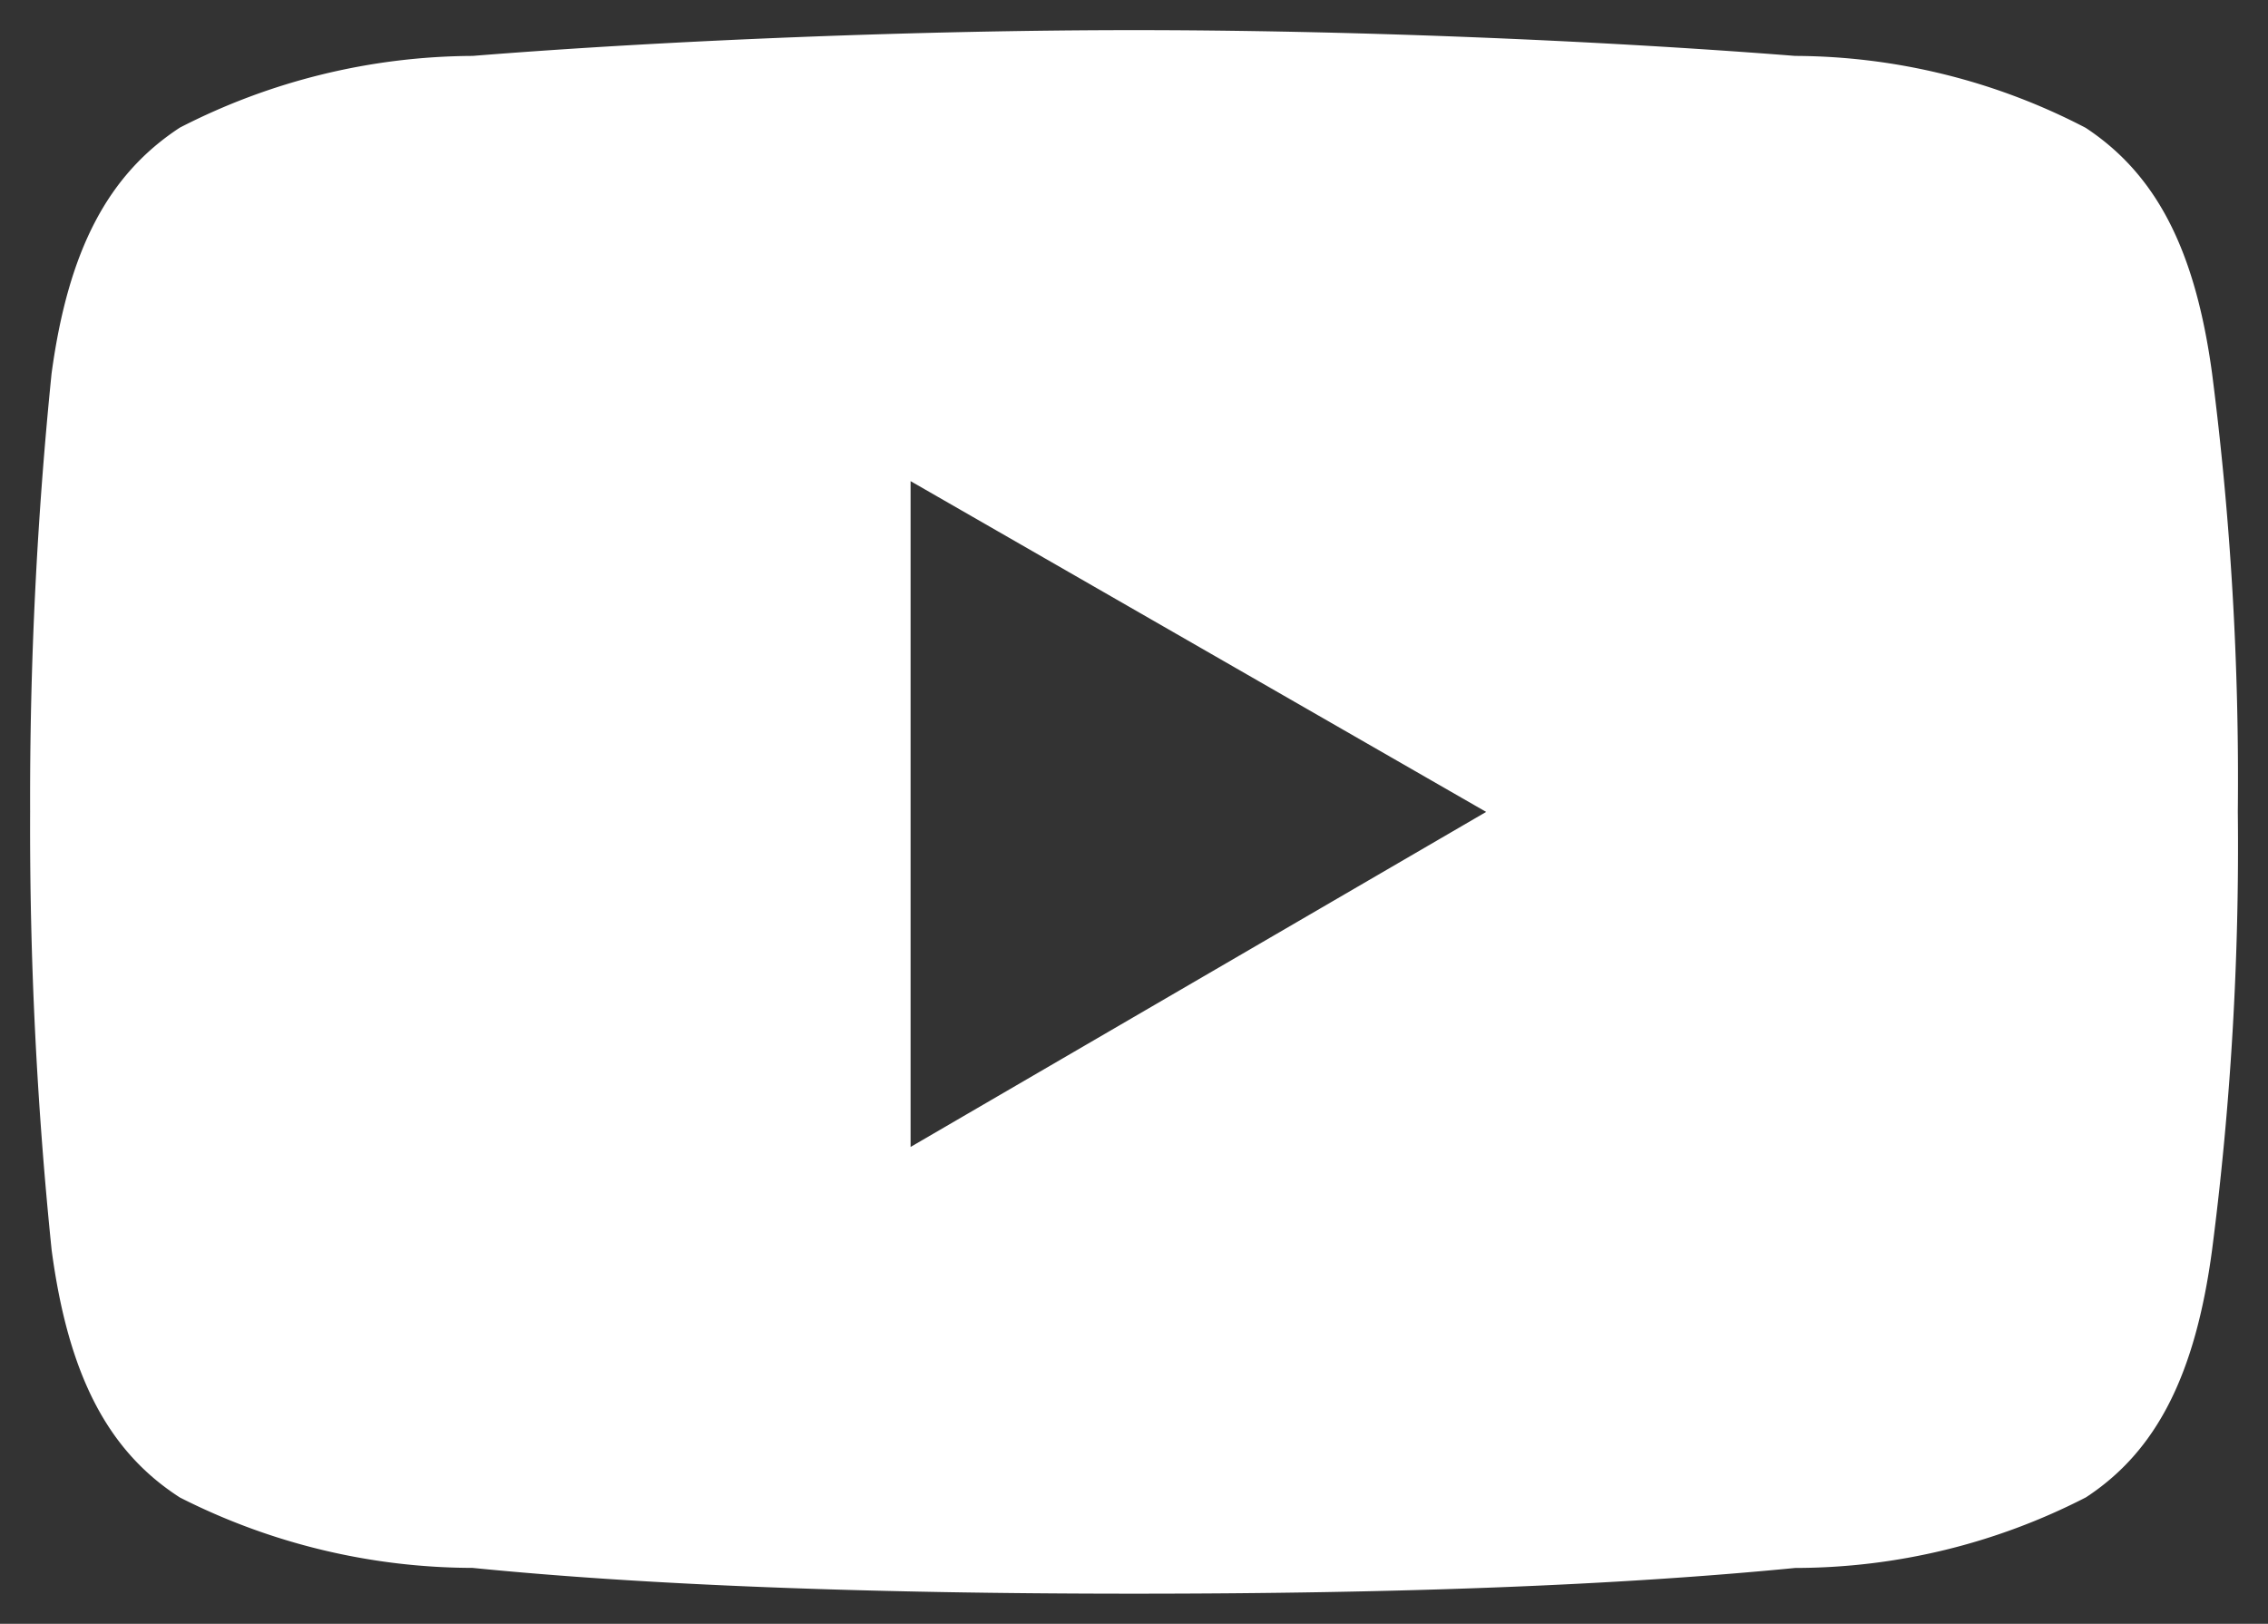 <svg xmlns="http://www.w3.org/2000/svg" width="37.647" height="26.952" viewBox="0 0 37.647 26.952">
  <rect x="0" y="0" width="37.647" height="26.952" fill="#333333" stroke="none"/>
  <g id="youtube-icon" transform="translate(0.5 0.5)">
    <path id="Subtraction_1" data-name="Subtraction 1" d="M18.323,25.952c-4.441,0-8.135-.144-10.979-.428a10.776,10.776,0,0,1-4.857-1.168c-1.2-.77-1.854-2.038-2.13-4.109A68.721,68.721,0,0,1,0,12.976,69.9,69.9,0,0,1,.356,5.7c.277-2.044.934-3.3,2.13-4.082A10.727,10.727,0,0,1,7.344.428C10.639.164,14.846,0,18.323,0S25.891.16,29.3.428a10.513,10.513,0,0,1,4.821,1.194C35.3,2.4,35.941,3.655,36.219,5.7a52.855,52.855,0,0,1,.427,7.272,52.2,52.2,0,0,1-.427,7.272c-.277,2.076-.923,3.343-2.094,4.109A10.562,10.562,0,0,1,29.3,25.525C26.362,25.812,22.77,25.952,18.323,25.952ZM14.615,7.486V18.537l9.554-5.561-9.554-5.49Z" fill="#fff" stroke="rgba(0,0,0,0)" stroke-width="1"/>
  </g>
</svg>

